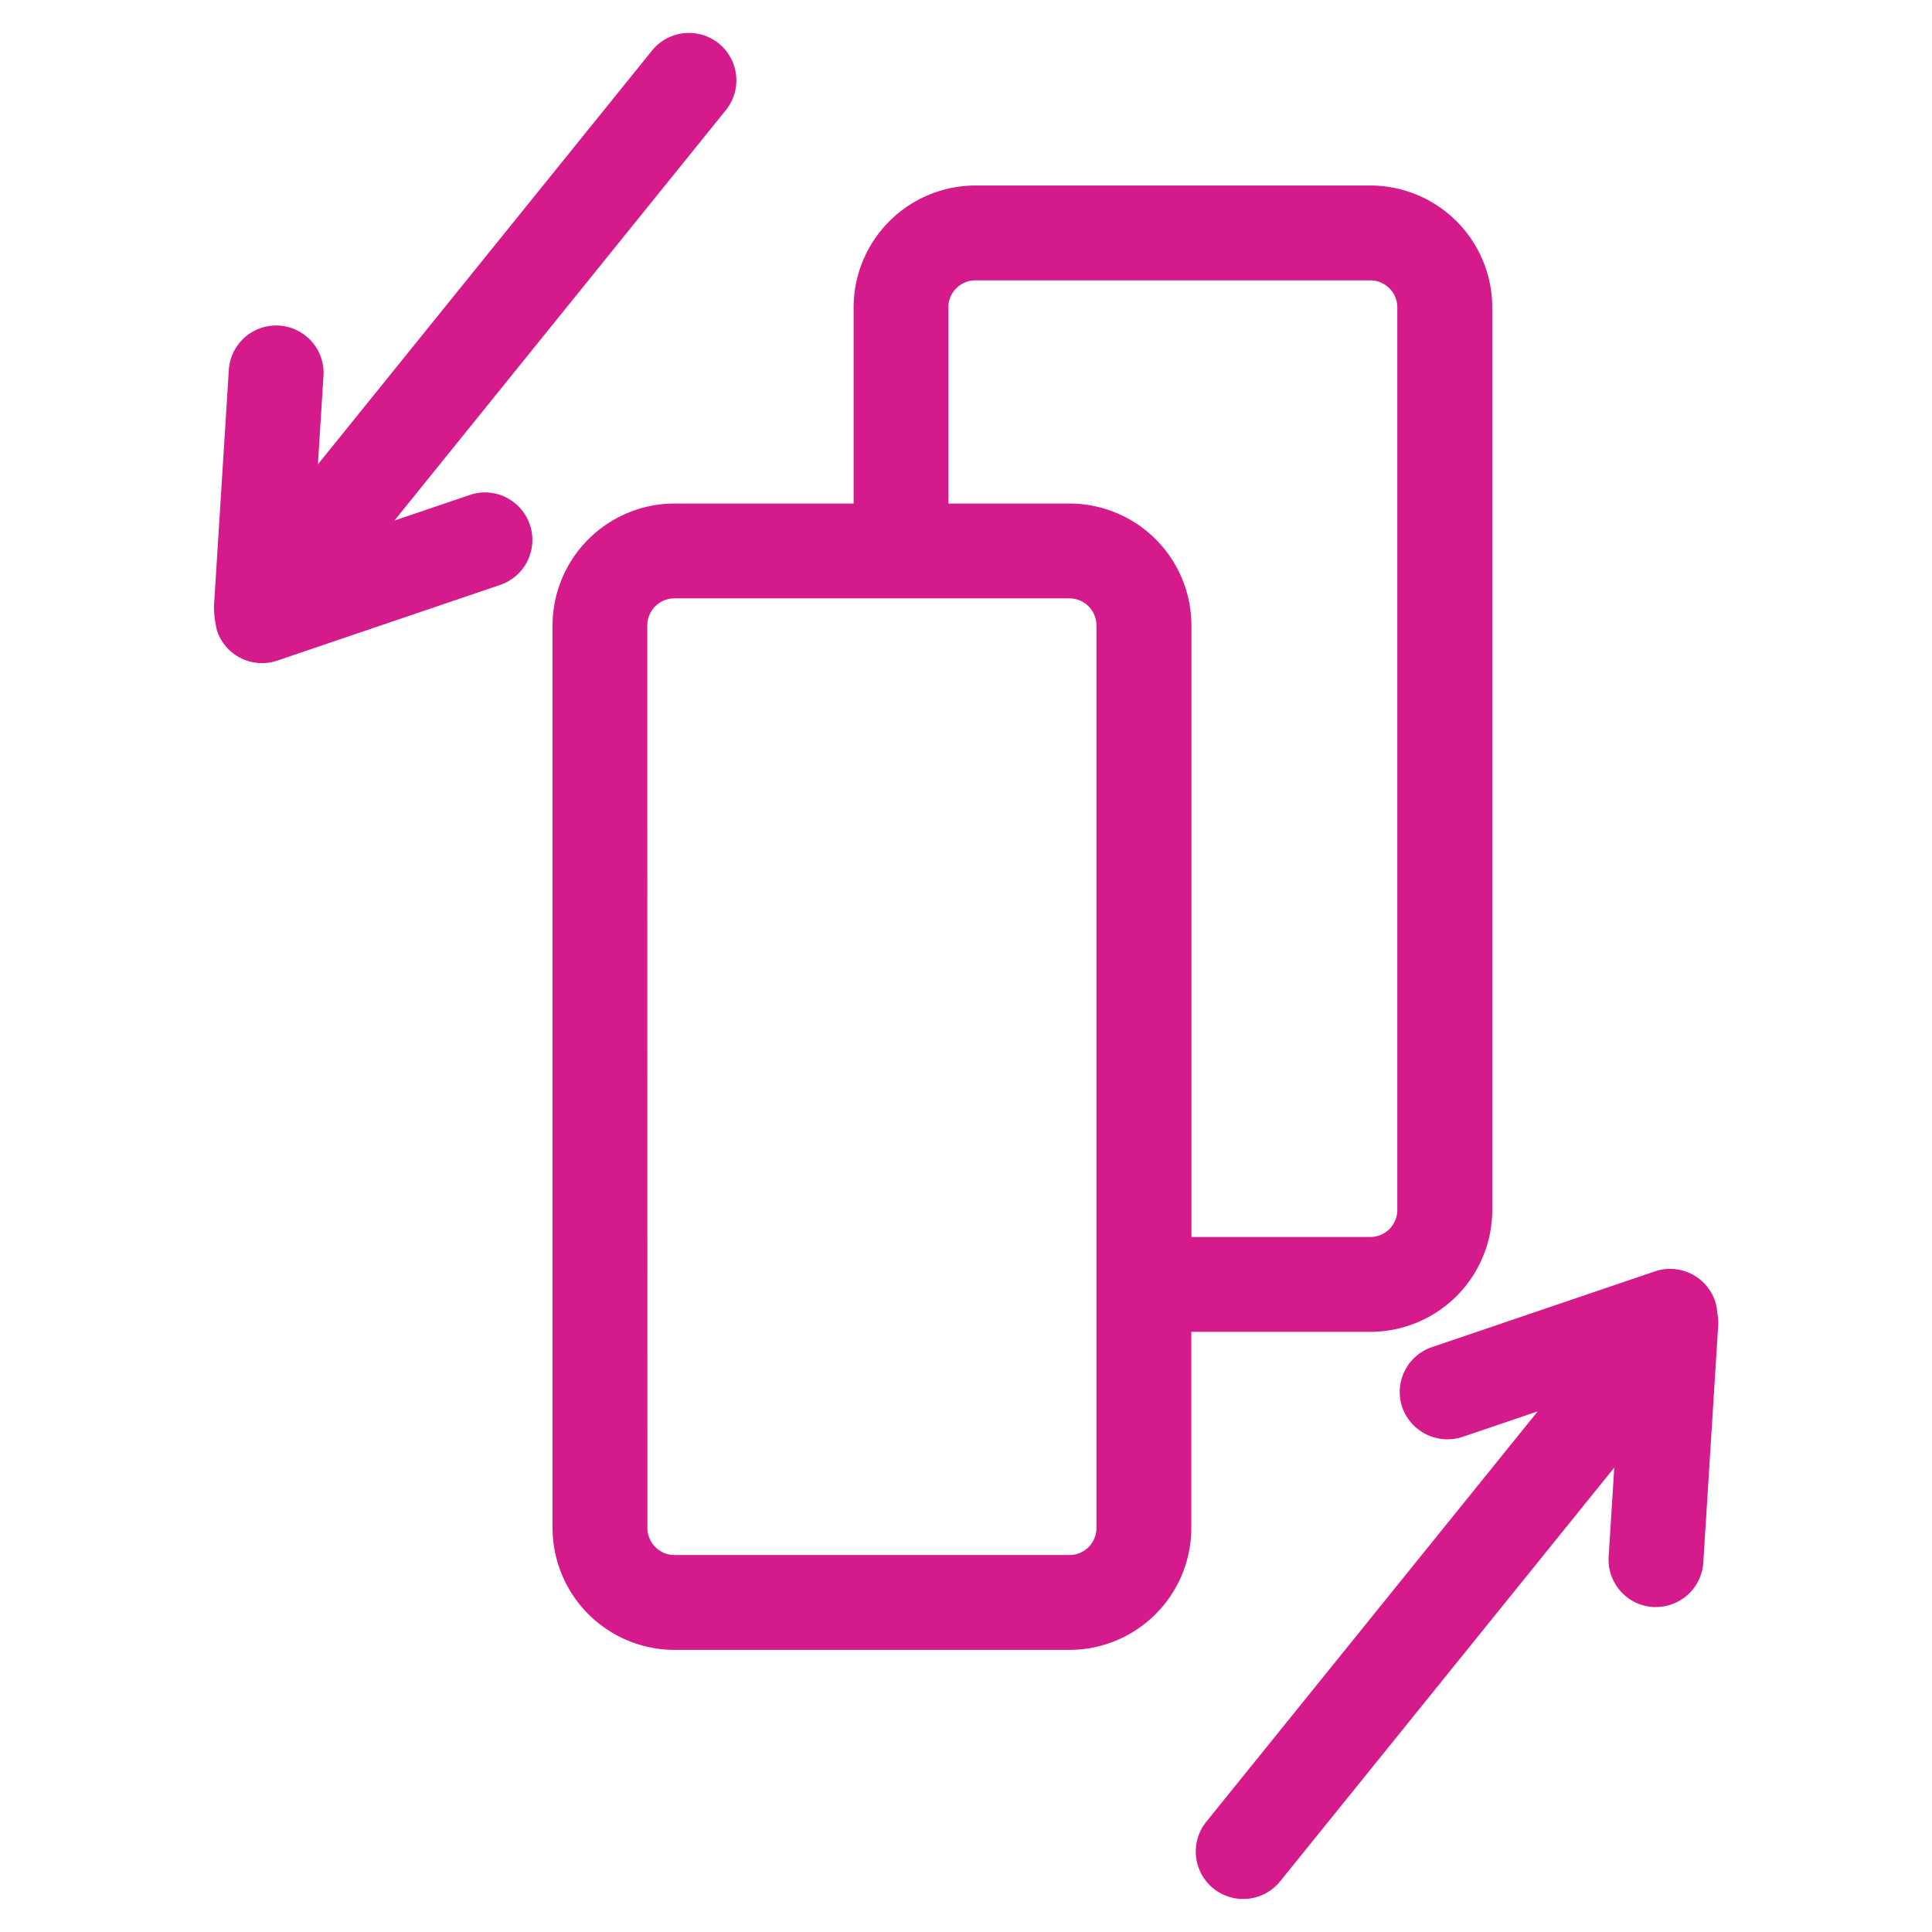 <svg xmlns="http://www.w3.org/2000/svg" width="89" height="89" viewBox="0 0 89 89">
  <g id="Group_4579" data-name="Group 4579" transform="translate(-1247 -609)">
    <g id="Group_4578" data-name="Group 4578" transform="translate(1121 -718)">
      <rect id="Rectangle_555" data-name="Rectangle 555" width="89" height="89" transform="translate(126 1327)" fill="none"/>
    </g>
    <g id="Group_4521" data-name="Group 4521" transform="translate(819.85 548.517)">
      <path id="Path_3919" data-name="Path 3919" d="M216.879,68.342V26.764a5.621,5.621,0,0,0-5.615-5.614h-18.19a5.621,5.621,0,0,0-5.615,5.614V35.8h-8.245a5.626,5.626,0,0,0-5.624,5.614V82.993a5.626,5.626,0,0,0,5.624,5.615H197.4a5.621,5.621,0,0,0,5.615-5.615V73.957h8.244A5.621,5.621,0,0,0,216.879,68.342ZM197.4,35.8h-5.577V26.764a1.247,1.247,0,0,1,1.246-1.245h18.19a1.247,1.247,0,0,1,1.246,1.245V68.342a1.247,1.247,0,0,1-1.246,1.246H203.02V41.415A5.621,5.621,0,0,0,197.4,35.8Zm-19.446,5.614a1.251,1.251,0,0,1,1.255-1.245H197.4a1.247,1.247,0,0,1,1.246,1.245V82.993a1.247,1.247,0,0,1-1.246,1.246H179.214a1.252,1.252,0,0,1-1.255-1.246Z" transform="translate(279.014 47.879)" fill="#d51a8b"/>
      <path id="Path_3920" data-name="Path 3920" d="M165.62,32.889a2.17,2.17,0,0,0-1.668-.107l-3.471,1.179,15.268-18.907a2.184,2.184,0,0,0-3.4-2.745L156.957,31.37l.259-4.1a2.185,2.185,0,0,0-4.361-.275l-.689,10.956a4.9,4.9,0,0,0,.147,1.094,2.186,2.186,0,0,0,2.771,1.367l10.272-3.489a2.187,2.187,0,0,0,.264-4.03Z" transform="translate(284.838 50.503)" fill="#d51a8b"/>
      <path id="Path_3921" data-name="Path 3921" d="M238.3,91.7a2.12,2.12,0,0,0-.1-.533,2.187,2.187,0,0,0-2.771-1.366l-10.273,3.49a2.187,2.187,0,0,0-1.365,2.771,2.211,2.211,0,0,0,2.771,1.366l3.47-1.179-15.267,18.905a2.185,2.185,0,1,0,3.4,2.746l15.393-19.061-.258,4.106a2.185,2.185,0,0,0,2.038,2.317c.047,0,.1,0,.143,0a2.188,2.188,0,0,0,2.179-2.048l.688-10.955A2.1,2.1,0,0,0,238.3,91.7Z" transform="translate(267.955 29.25)" fill="#d51a8b"/>
    </g>
  </g>
</svg>
